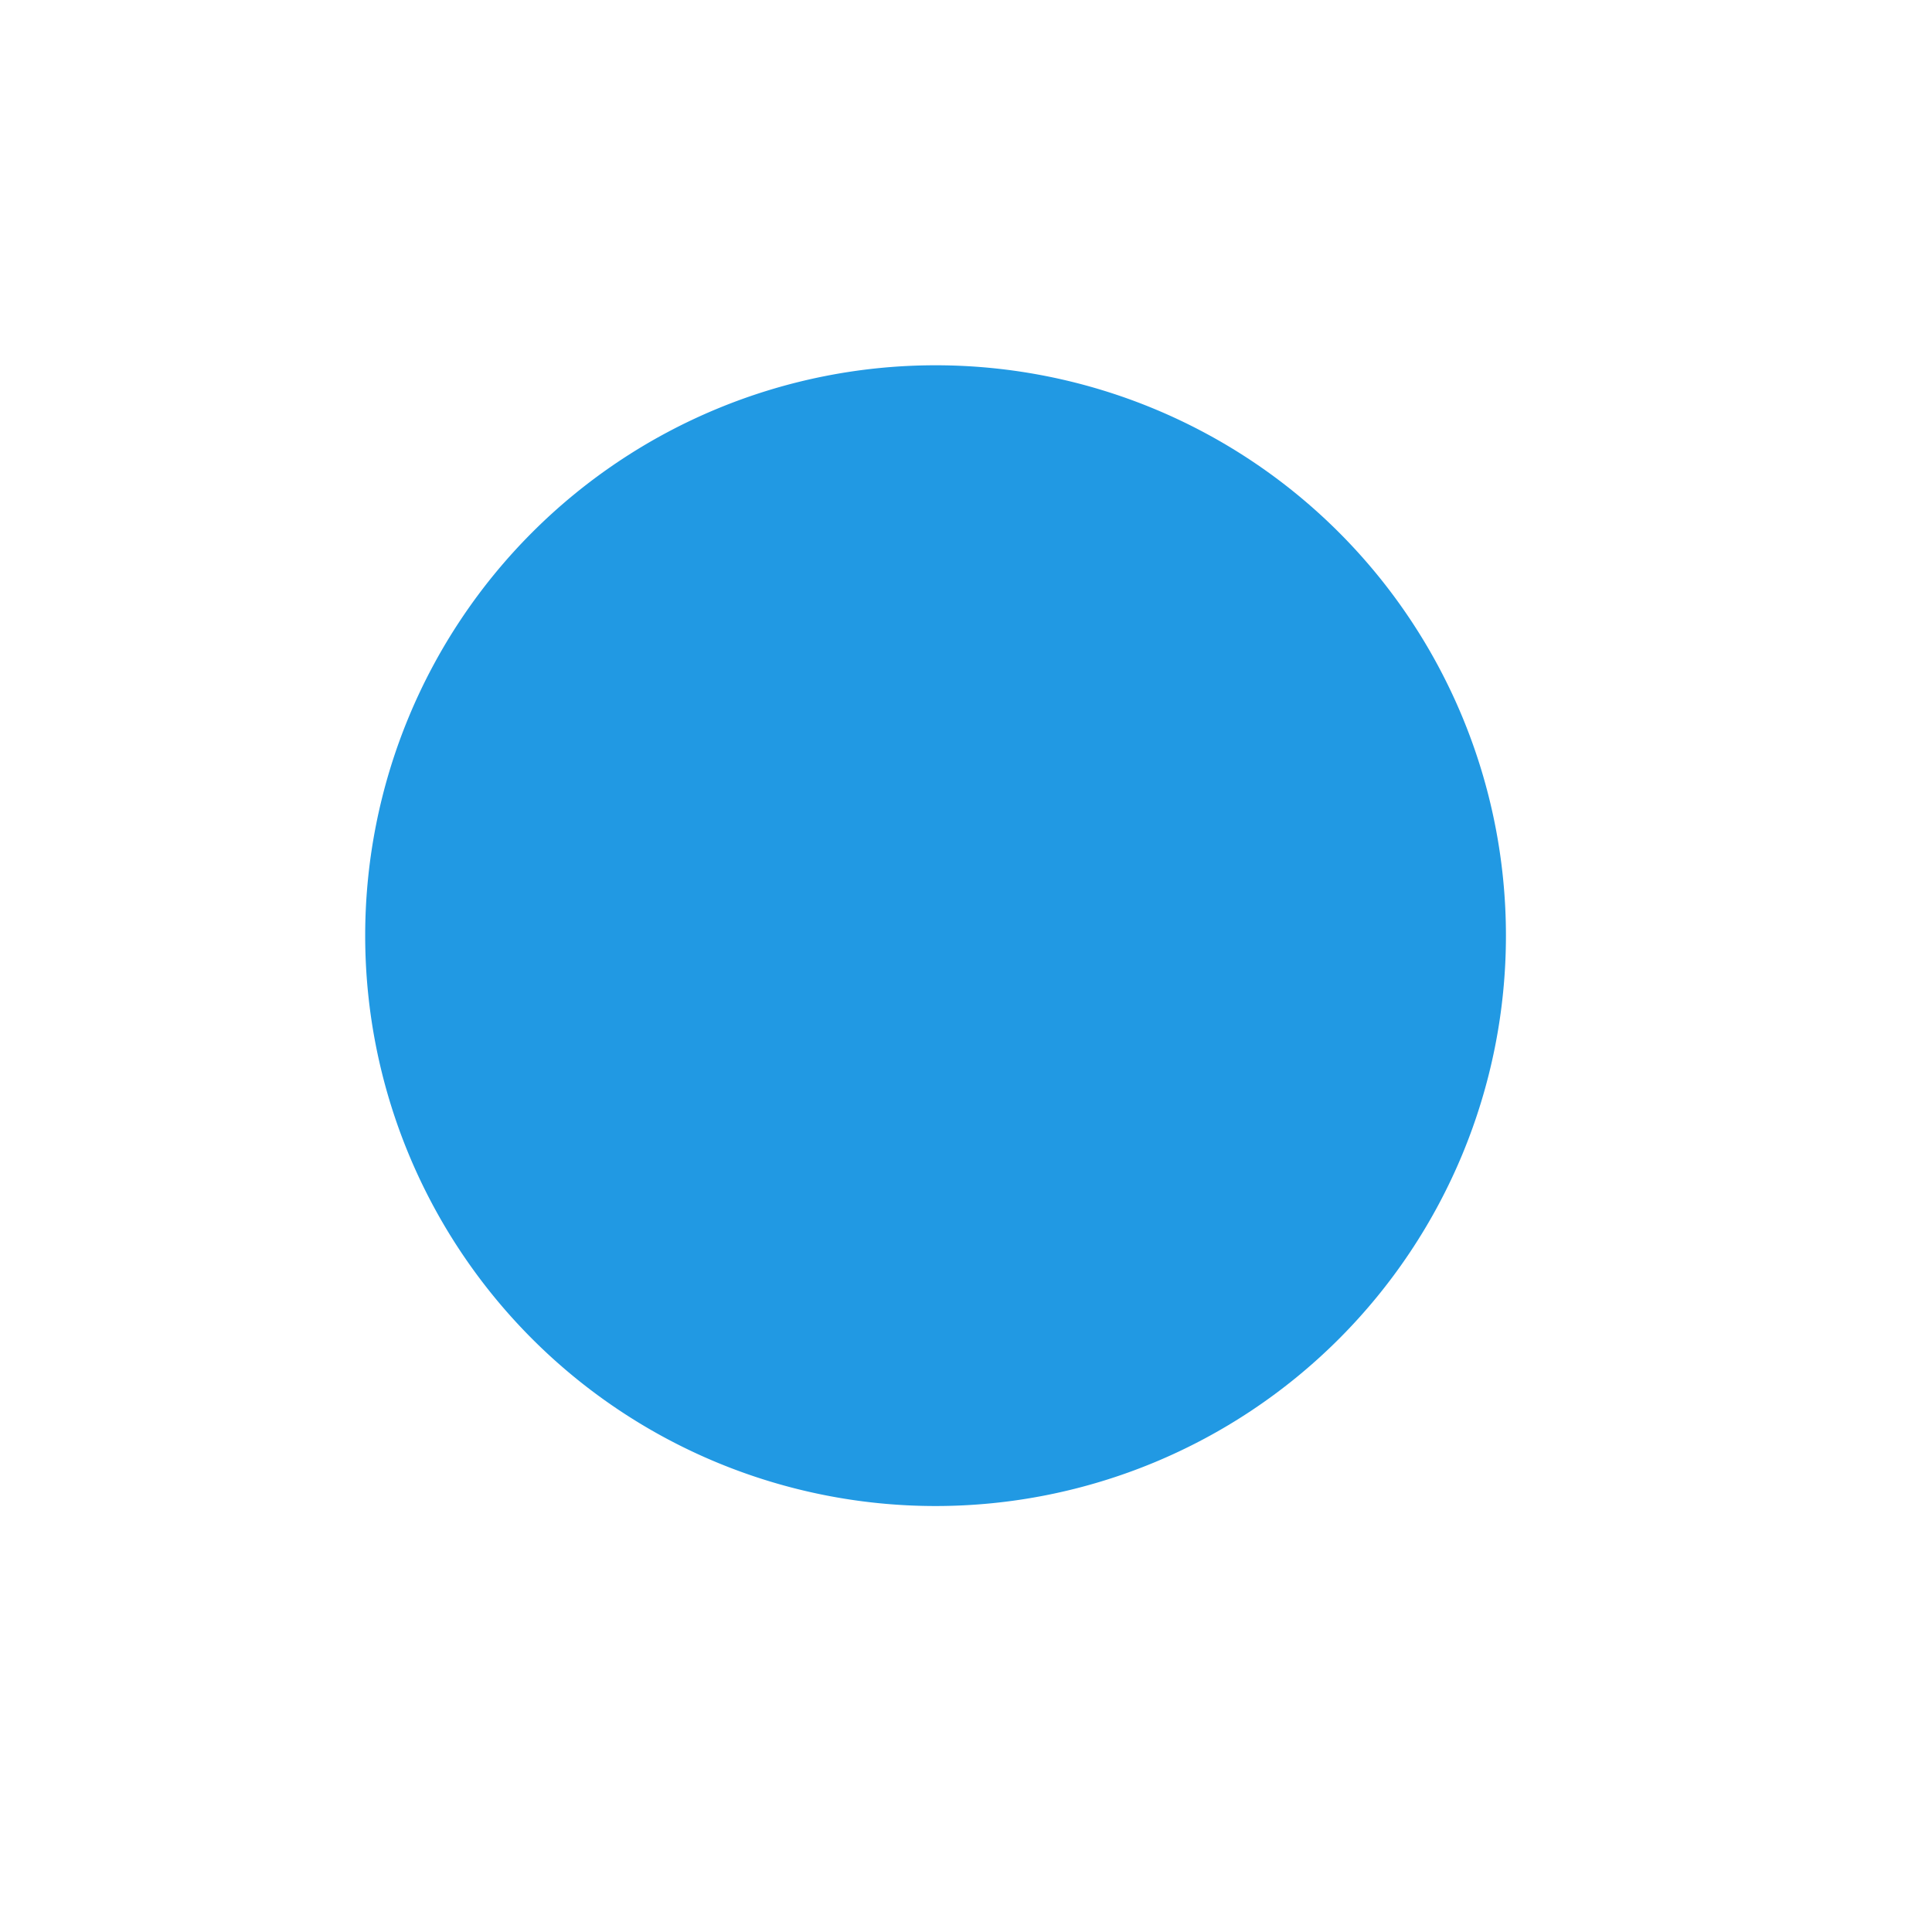 <svg xmlns="http://www.w3.org/2000/svg" width="127.361" height="127.361" viewBox="0 0 127.361 127.361">
    <defs>
        <style>
            .cls-1{fill:#2199e3}.cls-2{filter:url(#Path_745), box-shadow: 2px 2px 7px 0 rgba(0, 0, 0, 0.55);}
        </style>
        <filter id="Path_745" width="127.361" height="127.361" x="0" y="0" filterUnits="userSpaceOnUse">
            <feOffset dx="2" dy="2"/>
            <feGaussianBlur result="blur" stdDeviation="3.5"/>
            <feFlood flood-opacity=".149"/>
            <feComposite in2="blur" operator="in"/>
            <feComposite in="SourceGraphic"/>
        </filter>
    </defs>
    <g class="cls-2">
        <path id="Path_745-2" d="M37.6 0A37.6 37.6 0 1 1 0 37.6 37.6 37.6 0 0 1 37.6 0z" class="cls-1" data-name="Path 745" transform="rotate(-45 78.704 20.58)"/>
    </g>
</svg>
